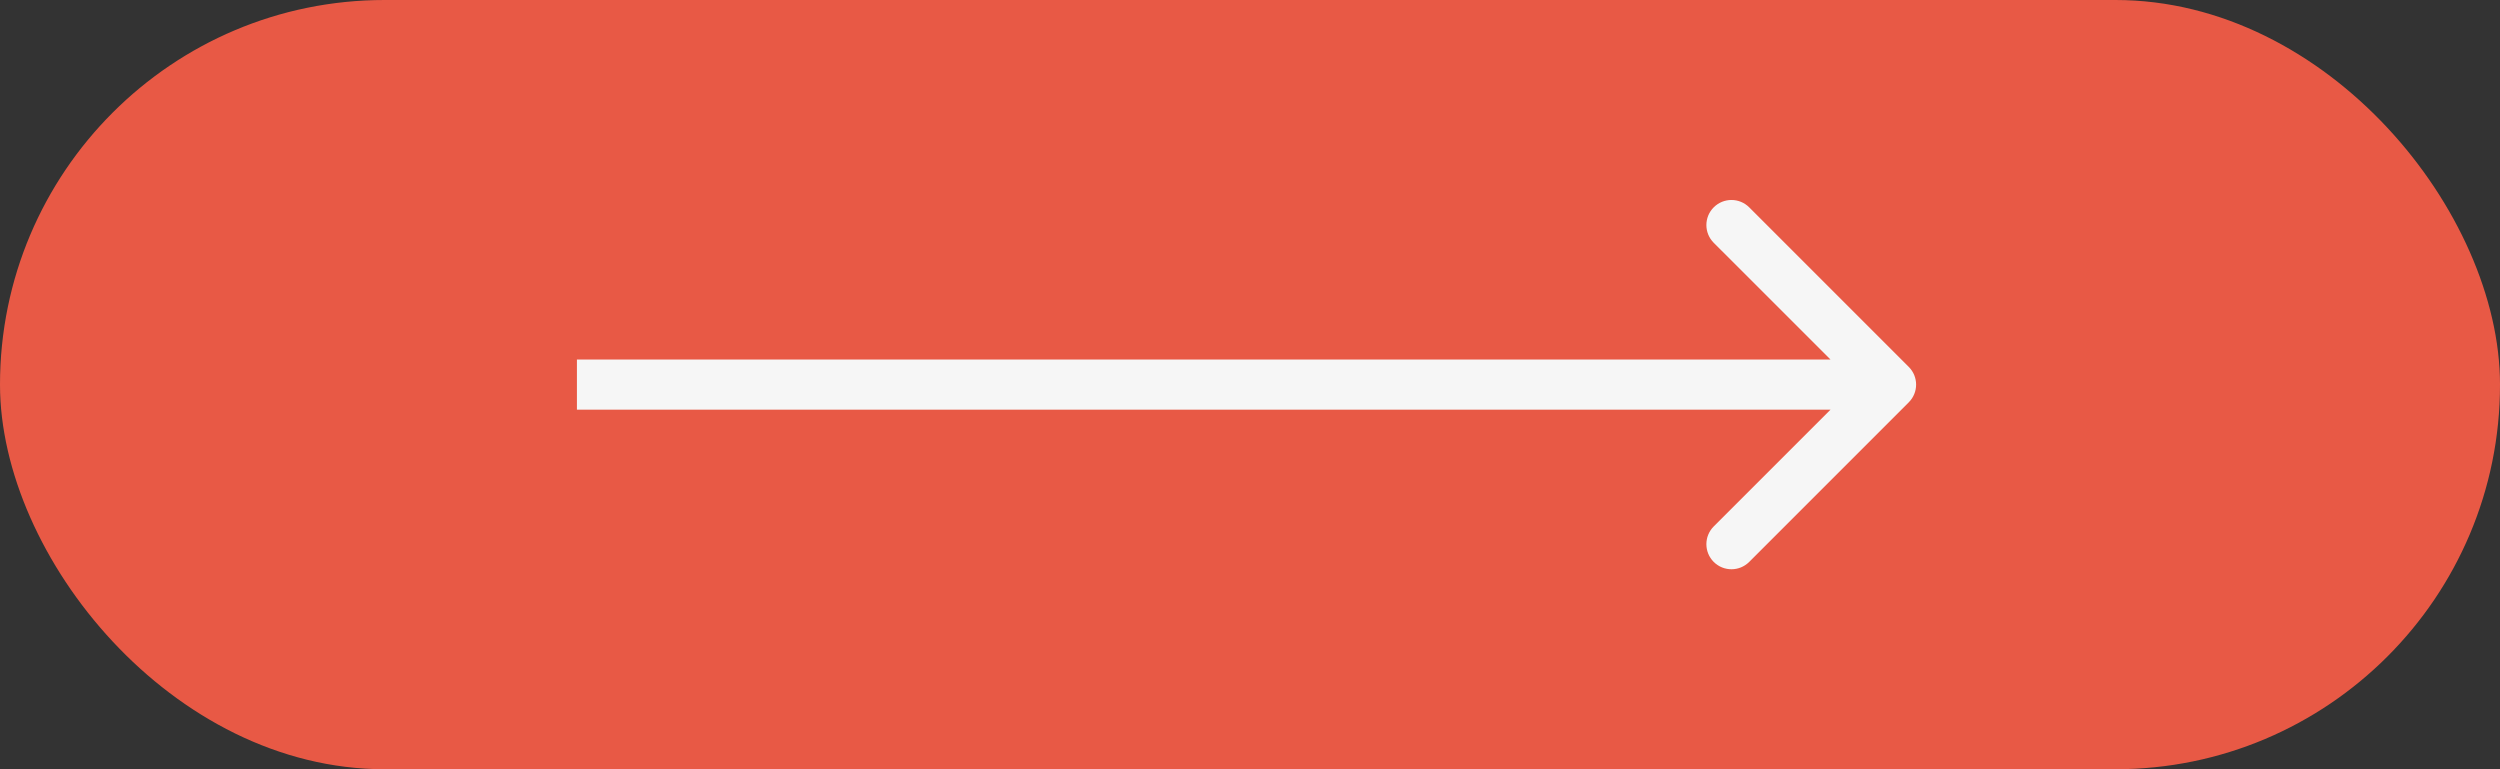 <?xml version="1.0" encoding="UTF-8"?> <svg xmlns="http://www.w3.org/2000/svg" width="78" height="24" viewBox="0 0 78 24" fill="none"><rect x="0" y="0" width="78" height="24" fill="#333333" stroke="none"/> <rect width="78" height="24" rx="12" fill="#E85945"></rect> <path d="M59.553 12.553C59.859 12.248 59.859 11.752 59.553 11.447L54.575 6.469C54.269 6.163 53.774 6.163 53.468 6.469C53.163 6.774 53.163 7.269 53.468 7.575L57.894 12L53.468 16.425C53.163 16.731 53.163 17.226 53.468 17.532C53.774 17.837 54.269 17.837 54.575 17.532L59.553 12.553ZM18 12.782H59V11.218H18V12.782Z" fill="#F6F6F6"></path> </svg> 